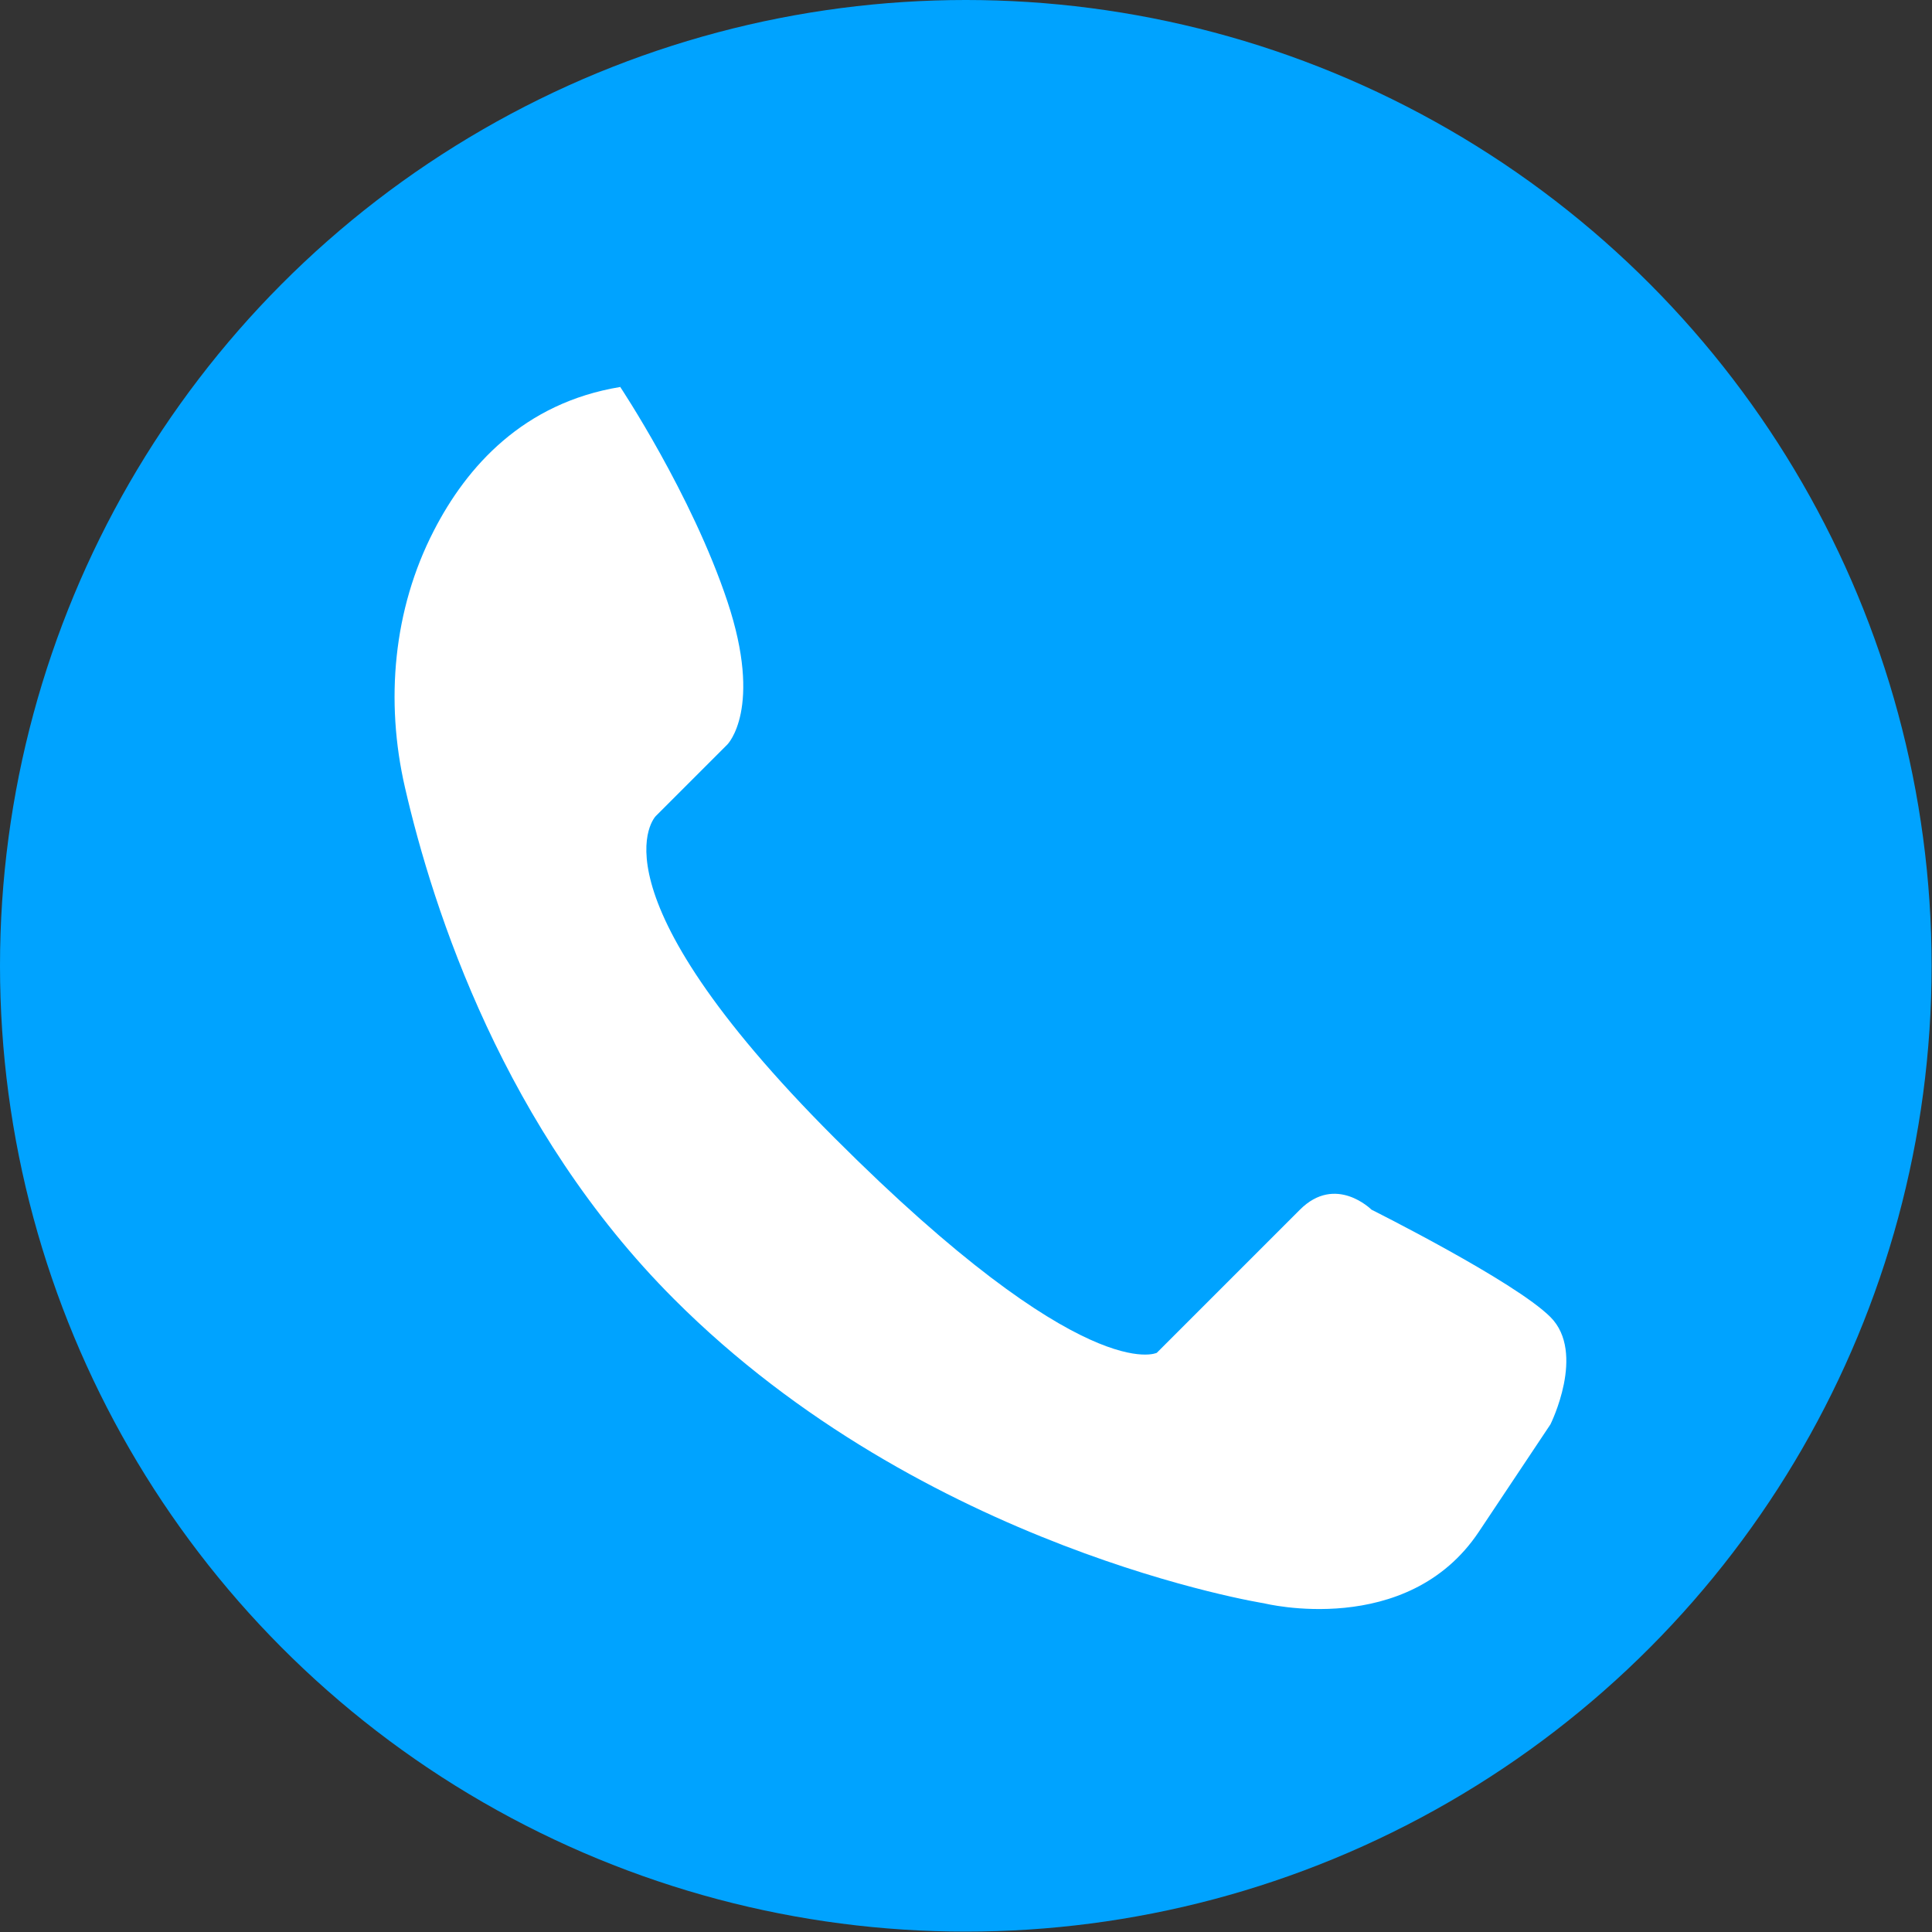 <?xml version="1.0" encoding="UTF-8"?>
<svg id="Capa_2" data-name="Capa 2" xmlns="http://www.w3.org/2000/svg" viewBox="0 0 49.67 49.67">
  <rect x="0" y="0" width="49.67" height="49.67" fill="#333333" stroke="none"/>
  <defs>
    <style>
      .cls-1 {
        fill: #fff;
      }

      .cls-1, .cls-2 {
        stroke-width: 0px;
      }

      .cls-2 {
        fill: #00a3ff;
      }
    </style>
  </defs>
  <g id="Capa_1-2" data-name="Capa 1">
    <circle class="cls-2" cx="24.83" cy="24.83" r="24.83"/>
    <g id="Capa_1-2" data-name="Capa 1-2">
      <path class="cls-1" d="m15.94,9.94s1.84,2.76,2.76,5.52c.92,2.76,0,3.68,0,3.68l-1.84,1.84s-1.84,1.84,4.6,8.28c6.44,6.44,8.28,5.52,8.28,5.52l3.68-3.68c.92-.92,1.84,0,1.84,0,0,0,3.68,1.84,4.6,2.76s0,2.76,0,2.76l-1.84,2.76c-1.84,2.76-5.52,1.84-5.52,1.84,0,0-8.74-1.38-15.17-7.82-4.36-4.36-6.19-9.98-6.92-13.16-.51-2.22-.3-4.57.74-6.59.85-1.66,2.31-3.29,4.79-3.7Z"/>
    </g>
  </g>
</svg>